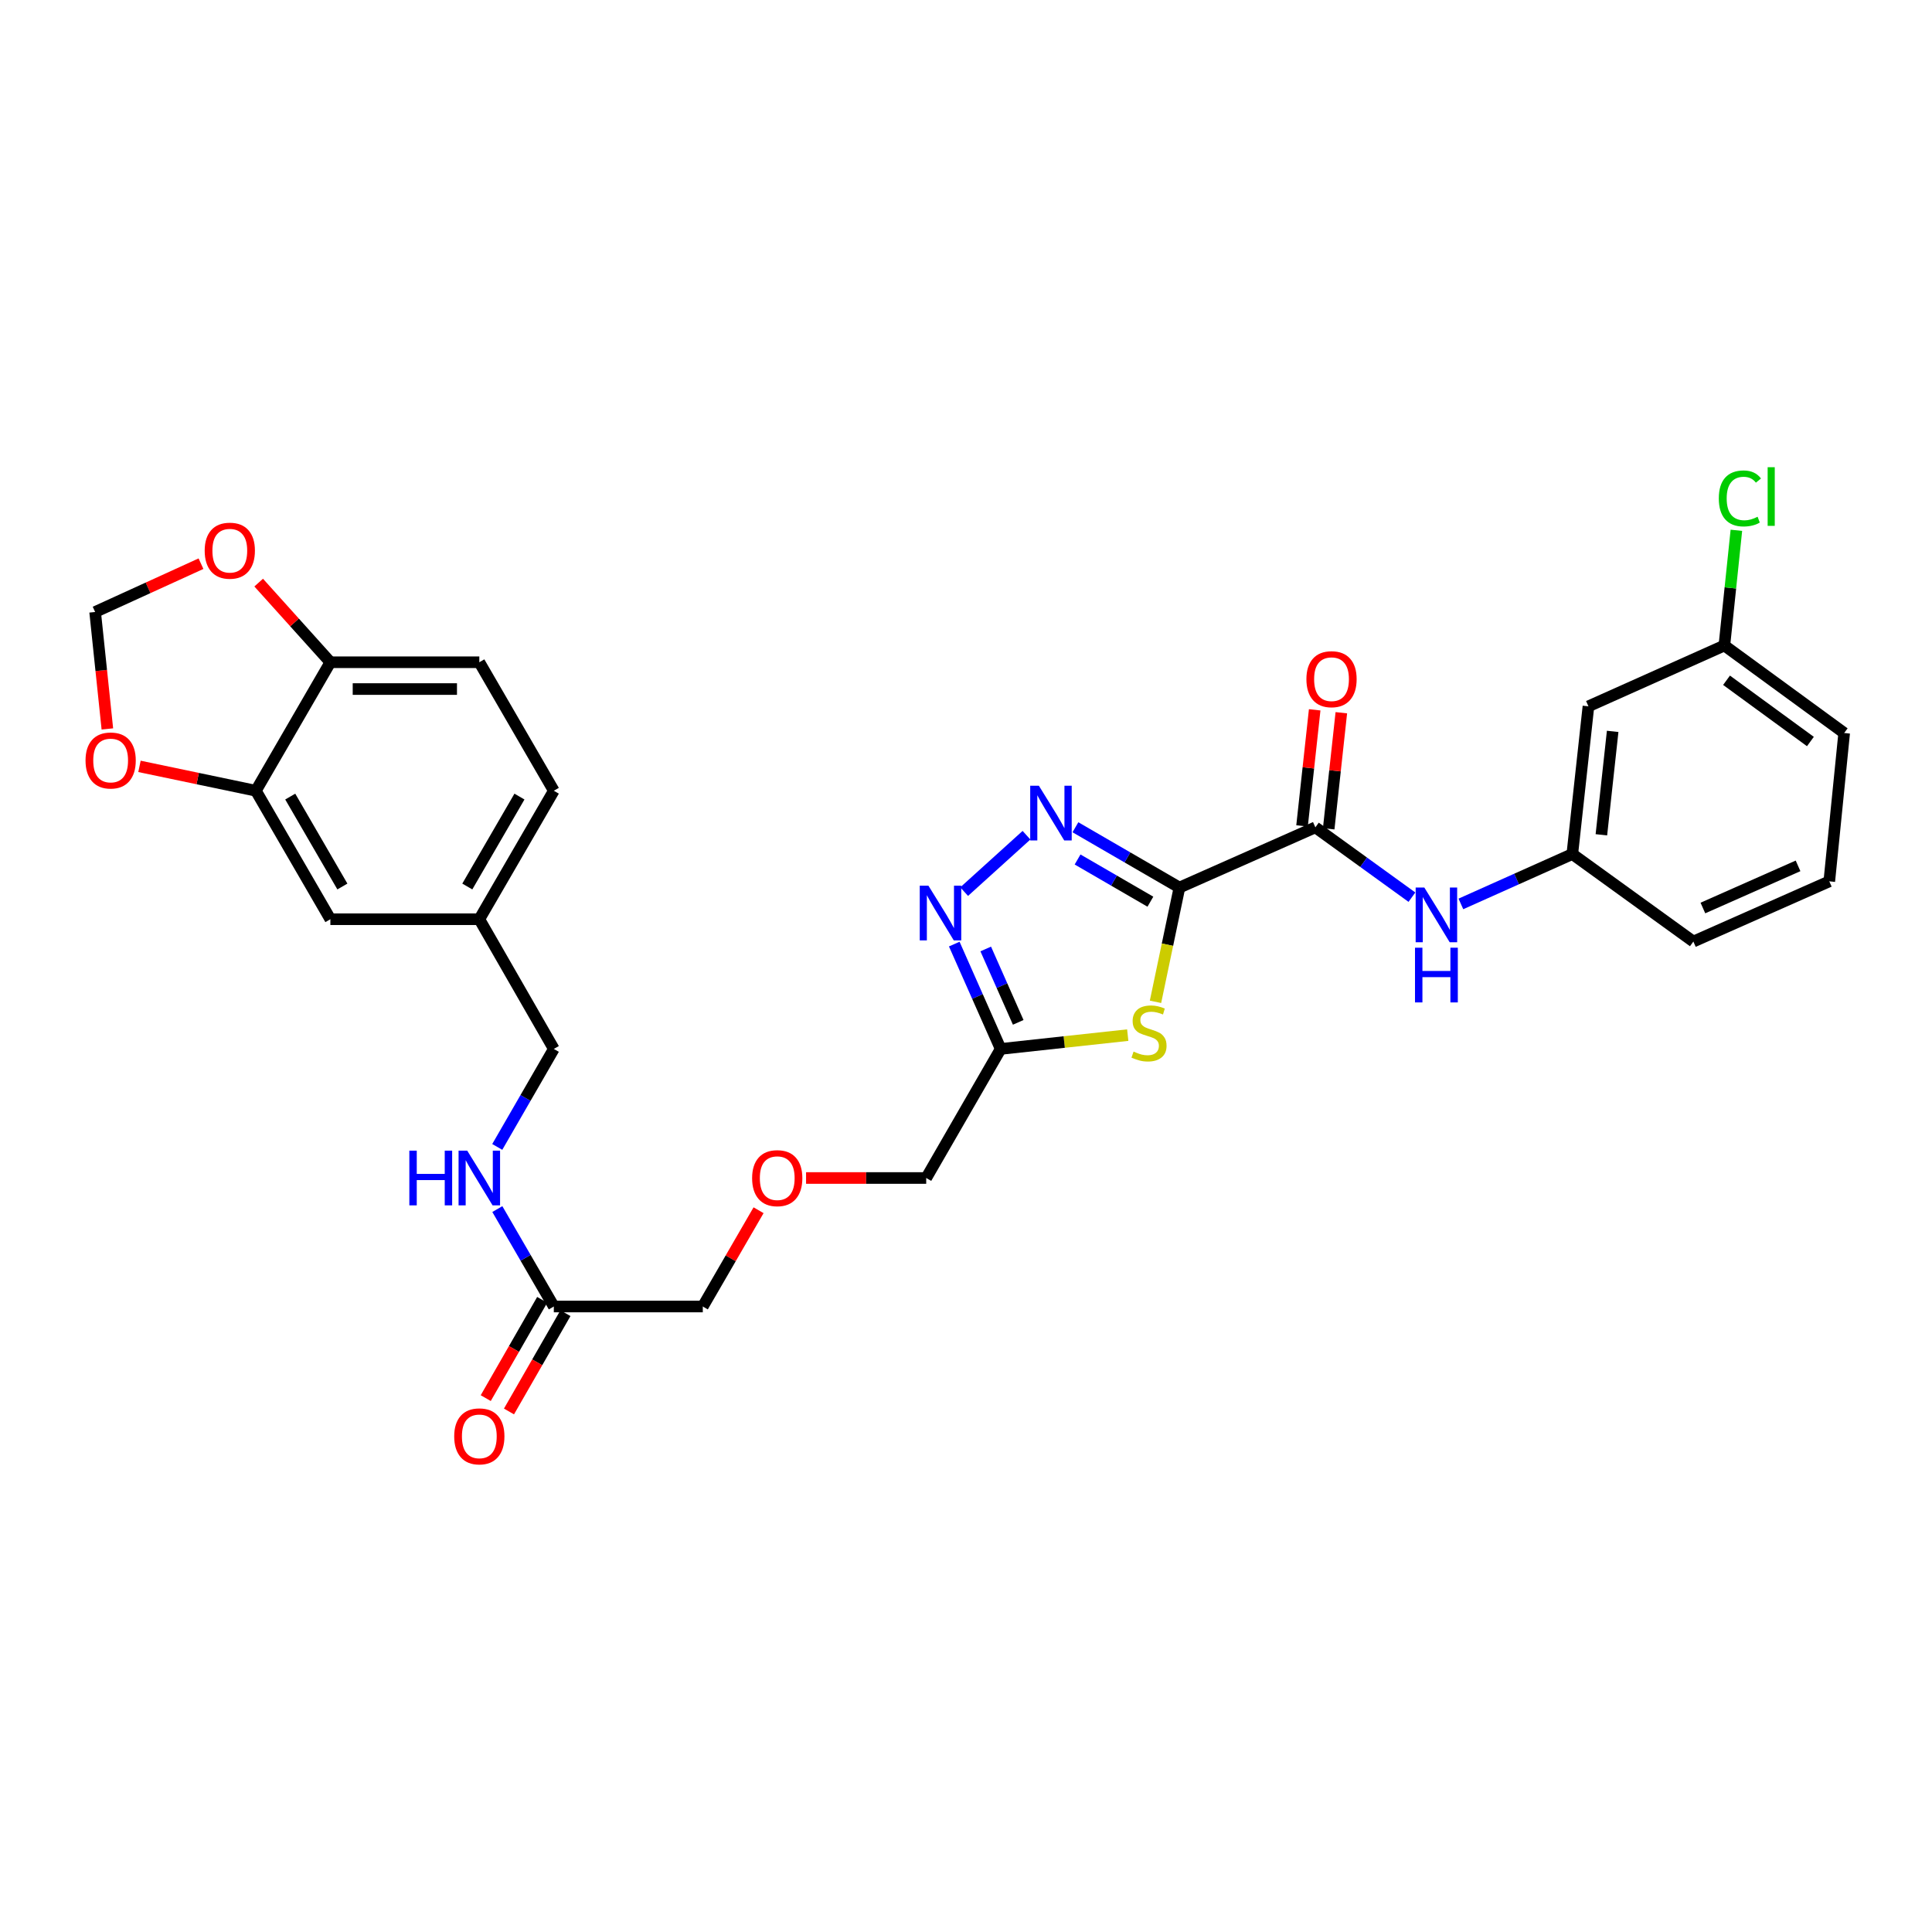 <?xml version='1.0' encoding='iso-8859-1'?>
<svg version='1.1' baseProfile='full'
              xmlns='http://www.w3.org/2000/svg'
                      xmlns:rdkit='http://www.rdkit.org/xml'
                      xmlns:xlink='http://www.w3.org/1999/xlink'
                  xml:space='preserve'
width='1000px' height='1000px' viewBox='0 0 1000 1000'>
<!-- END OF HEADER -->
<rect style='opacity:1.0;fill:#FFFFFF;stroke:none' width='1000' height='1000' x='0' y='0'> </rect>
<path class='bond-0' d='M 610.472,459.397 L 583.554,443.791' style='fill:none;fill-rule:evenodd;stroke:#000000;stroke-width:6px;stroke-linecap:butt;stroke-linejoin:miter;stroke-opacity:1' />
<path class='bond-0' d='M 583.554,443.791 L 556.636,428.186' style='fill:none;fill-rule:evenodd;stroke:#0000FF;stroke-width:6px;stroke-linecap:butt;stroke-linejoin:miter;stroke-opacity:1' />
<path class='bond-0' d='M 595.439,466.717 L 576.596,455.793' style='fill:none;fill-rule:evenodd;stroke:#000000;stroke-width:6px;stroke-linecap:butt;stroke-linejoin:miter;stroke-opacity:1' />
<path class='bond-0' d='M 576.596,455.793 L 557.754,444.869' style='fill:none;fill-rule:evenodd;stroke:#0000FF;stroke-width:6px;stroke-linecap:butt;stroke-linejoin:miter;stroke-opacity:1' />
<path class='bond-1' d='M 610.472,459.397 L 604.279,488.968' style='fill:none;fill-rule:evenodd;stroke:#000000;stroke-width:6px;stroke-linecap:butt;stroke-linejoin:miter;stroke-opacity:1' />
<path class='bond-1' d='M 604.279,488.968 L 598.086,518.54' style='fill:none;fill-rule:evenodd;stroke:#CCCC00;stroke-width:6px;stroke-linecap:butt;stroke-linejoin:miter;stroke-opacity:1' />
<path class='bond-3' d='M 610.472,459.397 L 680.832,428.236' style='fill:none;fill-rule:evenodd;stroke:#000000;stroke-width:6px;stroke-linecap:butt;stroke-linejoin:miter;stroke-opacity:1' />
<path class='bond-2' d='M 531.307,432.307 L 499.043,461.5' style='fill:none;fill-rule:evenodd;stroke:#0000FF;stroke-width:6px;stroke-linecap:butt;stroke-linejoin:miter;stroke-opacity:1' />
<path class='bond-4' d='M 583.716,535.777 L 550.832,539.352' style='fill:none;fill-rule:evenodd;stroke:#CCCC00;stroke-width:6px;stroke-linecap:butt;stroke-linejoin:miter;stroke-opacity:1' />
<path class='bond-4' d='M 550.832,539.352 L 517.947,542.927' style='fill:none;fill-rule:evenodd;stroke:#000000;stroke-width:6px;stroke-linecap:butt;stroke-linejoin:miter;stroke-opacity:1' />
<path class='bond-30' d='M 493.923,488.659 L 505.935,515.793' style='fill:none;fill-rule:evenodd;stroke:#0000FF;stroke-width:6px;stroke-linecap:butt;stroke-linejoin:miter;stroke-opacity:1' />
<path class='bond-30' d='M 505.935,515.793 L 517.947,542.927' style='fill:none;fill-rule:evenodd;stroke:#000000;stroke-width:6px;stroke-linecap:butt;stroke-linejoin:miter;stroke-opacity:1' />
<path class='bond-30' d='M 510.212,491.184 L 518.621,510.177' style='fill:none;fill-rule:evenodd;stroke:#0000FF;stroke-width:6px;stroke-linecap:butt;stroke-linejoin:miter;stroke-opacity:1' />
<path class='bond-30' d='M 518.621,510.177 L 527.029,529.171' style='fill:none;fill-rule:evenodd;stroke:#000000;stroke-width:6px;stroke-linecap:butt;stroke-linejoin:miter;stroke-opacity:1' />
<path class='bond-5' d='M 680.832,428.236 L 705.821,446.306' style='fill:none;fill-rule:evenodd;stroke:#000000;stroke-width:6px;stroke-linecap:butt;stroke-linejoin:miter;stroke-opacity:1' />
<path class='bond-5' d='M 705.821,446.306 L 730.811,464.376' style='fill:none;fill-rule:evenodd;stroke:#0000FF;stroke-width:6px;stroke-linecap:butt;stroke-linejoin:miter;stroke-opacity:1' />
<path class='bond-13' d='M 687.727,428.988 L 690.999,398.947' style='fill:none;fill-rule:evenodd;stroke:#000000;stroke-width:6px;stroke-linecap:butt;stroke-linejoin:miter;stroke-opacity:1' />
<path class='bond-13' d='M 690.999,398.947 L 694.272,368.907' style='fill:none;fill-rule:evenodd;stroke:#FF0000;stroke-width:6px;stroke-linecap:butt;stroke-linejoin:miter;stroke-opacity:1' />
<path class='bond-13' d='M 673.936,427.485 L 677.208,397.445' style='fill:none;fill-rule:evenodd;stroke:#000000;stroke-width:6px;stroke-linecap:butt;stroke-linejoin:miter;stroke-opacity:1' />
<path class='bond-13' d='M 677.208,397.445 L 680.48,367.404' style='fill:none;fill-rule:evenodd;stroke:#FF0000;stroke-width:6px;stroke-linecap:butt;stroke-linejoin:miter;stroke-opacity:1' />
<path class='bond-23' d='M 517.947,542.927 L 479.404,609.733' style='fill:none;fill-rule:evenodd;stroke:#000000;stroke-width:6px;stroke-linecap:butt;stroke-linejoin:miter;stroke-opacity:1' />
<path class='bond-12' d='M 756.15,467.87 L 784.989,454.963' style='fill:none;fill-rule:evenodd;stroke:#0000FF;stroke-width:6px;stroke-linecap:butt;stroke-linejoin:miter;stroke-opacity:1' />
<path class='bond-12' d='M 784.989,454.963 L 813.827,442.055' style='fill:none;fill-rule:evenodd;stroke:#000000;stroke-width:6px;stroke-linecap:butt;stroke-linejoin:miter;stroke-opacity:1' />
<path class='bond-6' d='M 132.441,409.292 L 171,475.79' style='fill:none;fill-rule:evenodd;stroke:#000000;stroke-width:6px;stroke-linecap:butt;stroke-linejoin:miter;stroke-opacity:1' />
<path class='bond-6' d='M 150.226,412.308 L 177.217,458.856' style='fill:none;fill-rule:evenodd;stroke:#000000;stroke-width:6px;stroke-linecap:butt;stroke-linejoin:miter;stroke-opacity:1' />
<path class='bond-9' d='M 132.441,409.292 L 102.316,402.982' style='fill:none;fill-rule:evenodd;stroke:#000000;stroke-width:6px;stroke-linecap:butt;stroke-linejoin:miter;stroke-opacity:1' />
<path class='bond-9' d='M 102.316,402.982 L 72.192,396.672' style='fill:none;fill-rule:evenodd;stroke:#FF0000;stroke-width:6px;stroke-linecap:butt;stroke-linejoin:miter;stroke-opacity:1' />
<path class='bond-32' d='M 132.441,409.292 L 171,342.779' style='fill:none;fill-rule:evenodd;stroke:#000000;stroke-width:6px;stroke-linecap:butt;stroke-linejoin:miter;stroke-opacity:1' />
<path class='bond-7' d='M 171,342.779 L 248.095,342.779' style='fill:none;fill-rule:evenodd;stroke:#000000;stroke-width:6px;stroke-linecap:butt;stroke-linejoin:miter;stroke-opacity:1' />
<path class='bond-7' d='M 182.564,356.652 L 236.531,356.652' style='fill:none;fill-rule:evenodd;stroke:#000000;stroke-width:6px;stroke-linecap:butt;stroke-linejoin:miter;stroke-opacity:1' />
<path class='bond-10' d='M 171,342.779 L 152.445,322.167' style='fill:none;fill-rule:evenodd;stroke:#000000;stroke-width:6px;stroke-linecap:butt;stroke-linejoin:miter;stroke-opacity:1' />
<path class='bond-10' d='M 152.445,322.167 L 133.89,301.554' style='fill:none;fill-rule:evenodd;stroke:#FF0000;stroke-width:6px;stroke-linecap:butt;stroke-linejoin:miter;stroke-opacity:1' />
<path class='bond-8' d='M 286.654,676.247 L 363.765,676.247' style='fill:none;fill-rule:evenodd;stroke:#000000;stroke-width:6px;stroke-linecap:butt;stroke-linejoin:miter;stroke-opacity:1' />
<path class='bond-14' d='M 286.654,676.247 L 272.036,651.031' style='fill:none;fill-rule:evenodd;stroke:#000000;stroke-width:6px;stroke-linecap:butt;stroke-linejoin:miter;stroke-opacity:1' />
<path class='bond-14' d='M 272.036,651.031 L 257.418,625.816' style='fill:none;fill-rule:evenodd;stroke:#0000FF;stroke-width:6px;stroke-linecap:butt;stroke-linejoin:miter;stroke-opacity:1' />
<path class='bond-17' d='M 280.639,672.792 L 266.028,698.229' style='fill:none;fill-rule:evenodd;stroke:#000000;stroke-width:6px;stroke-linecap:butt;stroke-linejoin:miter;stroke-opacity:1' />
<path class='bond-17' d='M 266.028,698.229 L 251.417,723.666' style='fill:none;fill-rule:evenodd;stroke:#FF0000;stroke-width:6px;stroke-linecap:butt;stroke-linejoin:miter;stroke-opacity:1' />
<path class='bond-17' d='M 292.669,679.702 L 278.058,705.139' style='fill:none;fill-rule:evenodd;stroke:#000000;stroke-width:6px;stroke-linecap:butt;stroke-linejoin:miter;stroke-opacity:1' />
<path class='bond-17' d='M 278.058,705.139 L 263.447,730.576' style='fill:none;fill-rule:evenodd;stroke:#FF0000;stroke-width:6px;stroke-linecap:butt;stroke-linejoin:miter;stroke-opacity:1' />
<path class='bond-11' d='M 55.572,377.296 L 52.407,347.032' style='fill:none;fill-rule:evenodd;stroke:#FF0000;stroke-width:6px;stroke-linecap:butt;stroke-linejoin:miter;stroke-opacity:1' />
<path class='bond-11' d='M 52.407,347.032 L 49.241,316.767' style='fill:none;fill-rule:evenodd;stroke:#000000;stroke-width:6px;stroke-linecap:butt;stroke-linejoin:miter;stroke-opacity:1' />
<path class='bond-33' d='M 104.03,291.76 L 76.635,304.263' style='fill:none;fill-rule:evenodd;stroke:#FF0000;stroke-width:6px;stroke-linecap:butt;stroke-linejoin:miter;stroke-opacity:1' />
<path class='bond-33' d='M 76.635,304.263 L 49.241,316.767' style='fill:none;fill-rule:evenodd;stroke:#000000;stroke-width:6px;stroke-linecap:butt;stroke-linejoin:miter;stroke-opacity:1' />
<path class='bond-16' d='M 813.827,442.055 L 822.174,365.584' style='fill:none;fill-rule:evenodd;stroke:#000000;stroke-width:6px;stroke-linecap:butt;stroke-linejoin:miter;stroke-opacity:1' />
<path class='bond-16' d='M 828.87,432.09 L 834.713,378.56' style='fill:none;fill-rule:evenodd;stroke:#000000;stroke-width:6px;stroke-linecap:butt;stroke-linejoin:miter;stroke-opacity:1' />
<path class='bond-28' d='M 813.827,442.055 L 876.479,487.343' style='fill:none;fill-rule:evenodd;stroke:#000000;stroke-width:6px;stroke-linecap:butt;stroke-linejoin:miter;stroke-opacity:1' />
<path class='bond-21' d='M 257.381,593.645 L 272.017,568.286' style='fill:none;fill-rule:evenodd;stroke:#0000FF;stroke-width:6px;stroke-linecap:butt;stroke-linejoin:miter;stroke-opacity:1' />
<path class='bond-21' d='M 272.017,568.286 L 286.654,542.927' style='fill:none;fill-rule:evenodd;stroke:#000000;stroke-width:6px;stroke-linecap:butt;stroke-linejoin:miter;stroke-opacity:1' />
<path class='bond-15' d='M 171,475.79 L 248.095,475.79' style='fill:none;fill-rule:evenodd;stroke:#000000;stroke-width:6px;stroke-linecap:butt;stroke-linejoin:miter;stroke-opacity:1' />
<path class='bond-20' d='M 822.174,365.584 L 892.533,334.108' style='fill:none;fill-rule:evenodd;stroke:#000000;stroke-width:6px;stroke-linecap:butt;stroke-linejoin:miter;stroke-opacity:1' />
<path class='bond-18' d='M 248.095,342.779 L 286.654,409.292' style='fill:none;fill-rule:evenodd;stroke:#000000;stroke-width:6px;stroke-linecap:butt;stroke-linejoin:miter;stroke-opacity:1' />
<path class='bond-19' d='M 248.095,475.79 L 286.654,542.927' style='fill:none;fill-rule:evenodd;stroke:#000000;stroke-width:6px;stroke-linecap:butt;stroke-linejoin:miter;stroke-opacity:1' />
<path class='bond-24' d='M 248.095,475.79 L 286.654,409.292' style='fill:none;fill-rule:evenodd;stroke:#000000;stroke-width:6px;stroke-linecap:butt;stroke-linejoin:miter;stroke-opacity:1' />
<path class='bond-24' d='M 241.877,458.856 L 268.869,412.308' style='fill:none;fill-rule:evenodd;stroke:#000000;stroke-width:6px;stroke-linecap:butt;stroke-linejoin:miter;stroke-opacity:1' />
<path class='bond-25' d='M 892.533,334.108 L 895.641,304.296' style='fill:none;fill-rule:evenodd;stroke:#000000;stroke-width:6px;stroke-linecap:butt;stroke-linejoin:miter;stroke-opacity:1' />
<path class='bond-25' d='M 895.641,304.296 L 898.75,274.483' style='fill:none;fill-rule:evenodd;stroke:#00CC00;stroke-width:6px;stroke-linecap:butt;stroke-linejoin:miter;stroke-opacity:1' />
<path class='bond-31' d='M 892.533,334.108 L 954.545,379.404' style='fill:none;fill-rule:evenodd;stroke:#000000;stroke-width:6px;stroke-linecap:butt;stroke-linejoin:miter;stroke-opacity:1' />
<path class='bond-31' d='M 893.652,352.105 L 937.061,383.812' style='fill:none;fill-rule:evenodd;stroke:#000000;stroke-width:6px;stroke-linecap:butt;stroke-linejoin:miter;stroke-opacity:1' />
<path class='bond-22' d='M 417.221,609.733 L 448.312,609.733' style='fill:none;fill-rule:evenodd;stroke:#FF0000;stroke-width:6px;stroke-linecap:butt;stroke-linejoin:miter;stroke-opacity:1' />
<path class='bond-22' d='M 448.312,609.733 L 479.404,609.733' style='fill:none;fill-rule:evenodd;stroke:#000000;stroke-width:6px;stroke-linecap:butt;stroke-linejoin:miter;stroke-opacity:1' />
<path class='bond-26' d='M 392.63,626.415 L 378.197,651.331' style='fill:none;fill-rule:evenodd;stroke:#FF0000;stroke-width:6px;stroke-linecap:butt;stroke-linejoin:miter;stroke-opacity:1' />
<path class='bond-26' d='M 378.197,651.331 L 363.765,676.247' style='fill:none;fill-rule:evenodd;stroke:#000000;stroke-width:6px;stroke-linecap:butt;stroke-linejoin:miter;stroke-opacity:1' />
<path class='bond-27' d='M 946.838,456.183 L 876.479,487.343' style='fill:none;fill-rule:evenodd;stroke:#000000;stroke-width:6px;stroke-linecap:butt;stroke-linejoin:miter;stroke-opacity:1' />
<path class='bond-27' d='M 930.667,448.172 L 881.415,469.984' style='fill:none;fill-rule:evenodd;stroke:#000000;stroke-width:6px;stroke-linecap:butt;stroke-linejoin:miter;stroke-opacity:1' />
<path class='bond-29' d='M 946.838,456.183 L 954.545,379.404' style='fill:none;fill-rule:evenodd;stroke:#000000;stroke-width:6px;stroke-linecap:butt;stroke-linejoin:miter;stroke-opacity:1' />
<path  class='atom-1' d='M 537.715 406.685
L 546.995 421.685
Q 547.915 423.165, 549.395 425.845
Q 550.875 428.525, 550.955 428.685
L 550.955 406.685
L 554.715 406.685
L 554.715 435.005
L 550.835 435.005
L 540.875 418.605
Q 539.715 416.685, 538.475 414.485
Q 537.275 412.285, 536.915 411.605
L 536.915 435.005
L 533.235 435.005
L 533.235 406.685
L 537.715 406.685
' fill='#0000FF'/>
<path  class='atom-2' d='M 586.727 544.3
Q 587.047 544.42, 588.367 544.98
Q 589.687 545.54, 591.127 545.9
Q 592.607 546.22, 594.047 546.22
Q 596.727 546.22, 598.287 544.94
Q 599.847 543.62, 599.847 541.34
Q 599.847 539.78, 599.047 538.82
Q 598.287 537.86, 597.087 537.34
Q 595.887 536.82, 593.887 536.22
Q 591.367 535.46, 589.847 534.74
Q 588.367 534.02, 587.287 532.5
Q 586.247 530.98, 586.247 528.42
Q 586.247 524.86, 588.647 522.66
Q 591.087 520.46, 595.887 520.46
Q 599.167 520.46, 602.887 522.02
L 601.967 525.1
Q 598.567 523.7, 596.007 523.7
Q 593.247 523.7, 591.727 524.86
Q 590.207 525.98, 590.247 527.94
Q 590.247 529.46, 591.007 530.38
Q 591.807 531.3, 592.927 531.82
Q 594.087 532.34, 596.007 532.94
Q 598.567 533.74, 600.087 534.54
Q 601.607 535.34, 602.687 536.98
Q 603.807 538.58, 603.807 541.34
Q 603.807 545.26, 601.167 547.38
Q 598.567 549.46, 594.207 549.46
Q 591.687 549.46, 589.767 548.9
Q 587.887 548.38, 585.647 547.46
L 586.727 544.3
' fill='#CCCC00'/>
<path  class='atom-3' d='M 480.543 458.416
L 489.823 473.416
Q 490.743 474.896, 492.223 477.576
Q 493.703 480.256, 493.783 480.416
L 493.783 458.416
L 497.543 458.416
L 497.543 486.736
L 493.663 486.736
L 483.703 470.336
Q 482.543 468.416, 481.303 466.216
Q 480.103 464.016, 479.743 463.336
L 479.743 486.736
L 476.063 486.736
L 476.063 458.416
L 480.543 458.416
' fill='#0000FF'/>
<path  class='atom-6' d='M 737.224 459.379
L 746.504 474.379
Q 747.424 475.859, 748.904 478.539
Q 750.384 481.219, 750.464 481.379
L 750.464 459.379
L 754.224 459.379
L 754.224 487.699
L 750.344 487.699
L 740.384 471.299
Q 739.224 469.379, 737.984 467.179
Q 736.784 464.979, 736.424 464.299
L 736.424 487.699
L 732.744 487.699
L 732.744 459.379
L 737.224 459.379
' fill='#0000FF'/>
<path  class='atom-6' d='M 732.404 490.531
L 736.244 490.531
L 736.244 502.571
L 750.724 502.571
L 750.724 490.531
L 754.564 490.531
L 754.564 518.851
L 750.724 518.851
L 750.724 505.771
L 736.244 505.771
L 736.244 518.851
L 732.404 518.851
L 732.404 490.531
' fill='#0000FF'/>
<path  class='atom-10' d='M 44.272 393.626
Q 44.272 386.826, 47.632 383.026
Q 50.992 379.226, 57.272 379.226
Q 63.552 379.226, 66.912 383.026
Q 70.272 386.826, 70.272 393.626
Q 70.272 400.506, 66.872 404.426
Q 63.472 408.306, 57.272 408.306
Q 51.032 408.306, 47.632 404.426
Q 44.272 400.546, 44.272 393.626
M 57.272 405.106
Q 61.592 405.106, 63.912 402.226
Q 66.272 399.306, 66.272 393.626
Q 66.272 388.066, 63.912 385.266
Q 61.592 382.426, 57.272 382.426
Q 52.952 382.426, 50.592 385.226
Q 48.272 388.026, 48.272 393.626
Q 48.272 399.346, 50.592 402.226
Q 52.952 405.106, 57.272 405.106
' fill='#FF0000'/>
<path  class='atom-11' d='M 105.945 285.032
Q 105.945 278.232, 109.305 274.432
Q 112.665 270.632, 118.945 270.632
Q 125.225 270.632, 128.585 274.432
Q 131.945 278.232, 131.945 285.032
Q 131.945 291.912, 128.545 295.832
Q 125.145 299.712, 118.945 299.712
Q 112.705 299.712, 109.305 295.832
Q 105.945 291.952, 105.945 285.032
M 118.945 296.512
Q 123.265 296.512, 125.585 293.632
Q 127.945 290.712, 127.945 285.032
Q 127.945 279.472, 125.585 276.672
Q 123.265 273.832, 118.945 273.832
Q 114.625 273.832, 112.265 276.632
Q 109.945 279.432, 109.945 285.032
Q 109.945 290.752, 112.265 293.632
Q 114.625 296.512, 118.945 296.512
' fill='#FF0000'/>
<path  class='atom-14' d='M 676.194 351.545
Q 676.194 344.745, 679.554 340.945
Q 682.914 337.145, 689.194 337.145
Q 695.474 337.145, 698.834 340.945
Q 702.194 344.745, 702.194 351.545
Q 702.194 358.425, 698.794 362.345
Q 695.394 366.225, 689.194 366.225
Q 682.954 366.225, 679.554 362.345
Q 676.194 358.465, 676.194 351.545
M 689.194 363.025
Q 693.514 363.025, 695.834 360.145
Q 698.194 357.225, 698.194 351.545
Q 698.194 345.985, 695.834 343.185
Q 693.514 340.345, 689.194 340.345
Q 684.874 340.345, 682.514 343.145
Q 680.194 345.945, 680.194 351.545
Q 680.194 357.265, 682.514 360.145
Q 684.874 363.025, 689.194 363.025
' fill='#FF0000'/>
<path  class='atom-15' d='M 211.875 595.573
L 215.715 595.573
L 215.715 607.613
L 230.195 607.613
L 230.195 595.573
L 234.035 595.573
L 234.035 623.893
L 230.195 623.893
L 230.195 610.813
L 215.715 610.813
L 215.715 623.893
L 211.875 623.893
L 211.875 595.573
' fill='#0000FF'/>
<path  class='atom-15' d='M 241.835 595.573
L 251.115 610.573
Q 252.035 612.053, 253.515 614.733
Q 254.995 617.413, 255.075 617.573
L 255.075 595.573
L 258.835 595.573
L 258.835 623.893
L 254.955 623.893
L 244.995 607.493
Q 243.835 605.573, 242.595 603.373
Q 241.395 601.173, 241.035 600.493
L 241.035 623.893
L 237.355 623.893
L 237.355 595.573
L 241.835 595.573
' fill='#0000FF'/>
<path  class='atom-18' d='M 235.095 743.456
Q 235.095 736.656, 238.455 732.856
Q 241.815 729.056, 248.095 729.056
Q 254.375 729.056, 257.735 732.856
Q 261.095 736.656, 261.095 743.456
Q 261.095 750.336, 257.695 754.256
Q 254.295 758.136, 248.095 758.136
Q 241.855 758.136, 238.455 754.256
Q 235.095 750.376, 235.095 743.456
M 248.095 754.936
Q 252.415 754.936, 254.735 752.056
Q 257.095 749.136, 257.095 743.456
Q 257.095 737.896, 254.735 735.096
Q 252.415 732.256, 248.095 732.256
Q 243.775 732.256, 241.415 735.056
Q 239.095 737.856, 239.095 743.456
Q 239.095 749.176, 241.415 752.056
Q 243.775 754.936, 248.095 754.936
' fill='#FF0000'/>
<path  class='atom-23' d='M 389.293 609.813
Q 389.293 603.013, 392.653 599.213
Q 396.013 595.413, 402.293 595.413
Q 408.573 595.413, 411.933 599.213
Q 415.293 603.013, 415.293 609.813
Q 415.293 616.693, 411.893 620.613
Q 408.493 624.493, 402.293 624.493
Q 396.053 624.493, 392.653 620.613
Q 389.293 616.733, 389.293 609.813
M 402.293 621.293
Q 406.613 621.293, 408.933 618.413
Q 411.293 615.493, 411.293 609.813
Q 411.293 604.253, 408.933 601.453
Q 406.613 598.613, 402.293 598.613
Q 397.973 598.613, 395.613 601.413
Q 393.293 604.213, 393.293 609.813
Q 393.293 615.533, 395.613 618.413
Q 397.973 621.293, 402.293 621.293
' fill='#FF0000'/>
<path  class='atom-26' d='M 889.652 257.985
Q 889.652 250.945, 892.932 247.265
Q 896.252 243.545, 902.532 243.545
Q 908.372 243.545, 911.492 247.665
L 908.852 249.825
Q 906.572 246.825, 902.532 246.825
Q 898.252 246.825, 895.972 249.705
Q 893.732 252.545, 893.732 257.985
Q 893.732 263.585, 896.052 266.465
Q 898.412 269.345, 902.972 269.345
Q 906.092 269.345, 909.732 267.465
L 910.852 270.465
Q 909.372 271.425, 907.132 271.985
Q 904.892 272.545, 902.412 272.545
Q 896.252 272.545, 892.932 268.785
Q 889.652 265.025, 889.652 257.985
' fill='#00CC00'/>
<path  class='atom-26' d='M 914.932 241.825
L 918.612 241.825
L 918.612 272.185
L 914.932 272.185
L 914.932 241.825
' fill='#00CC00'/>
</svg>
